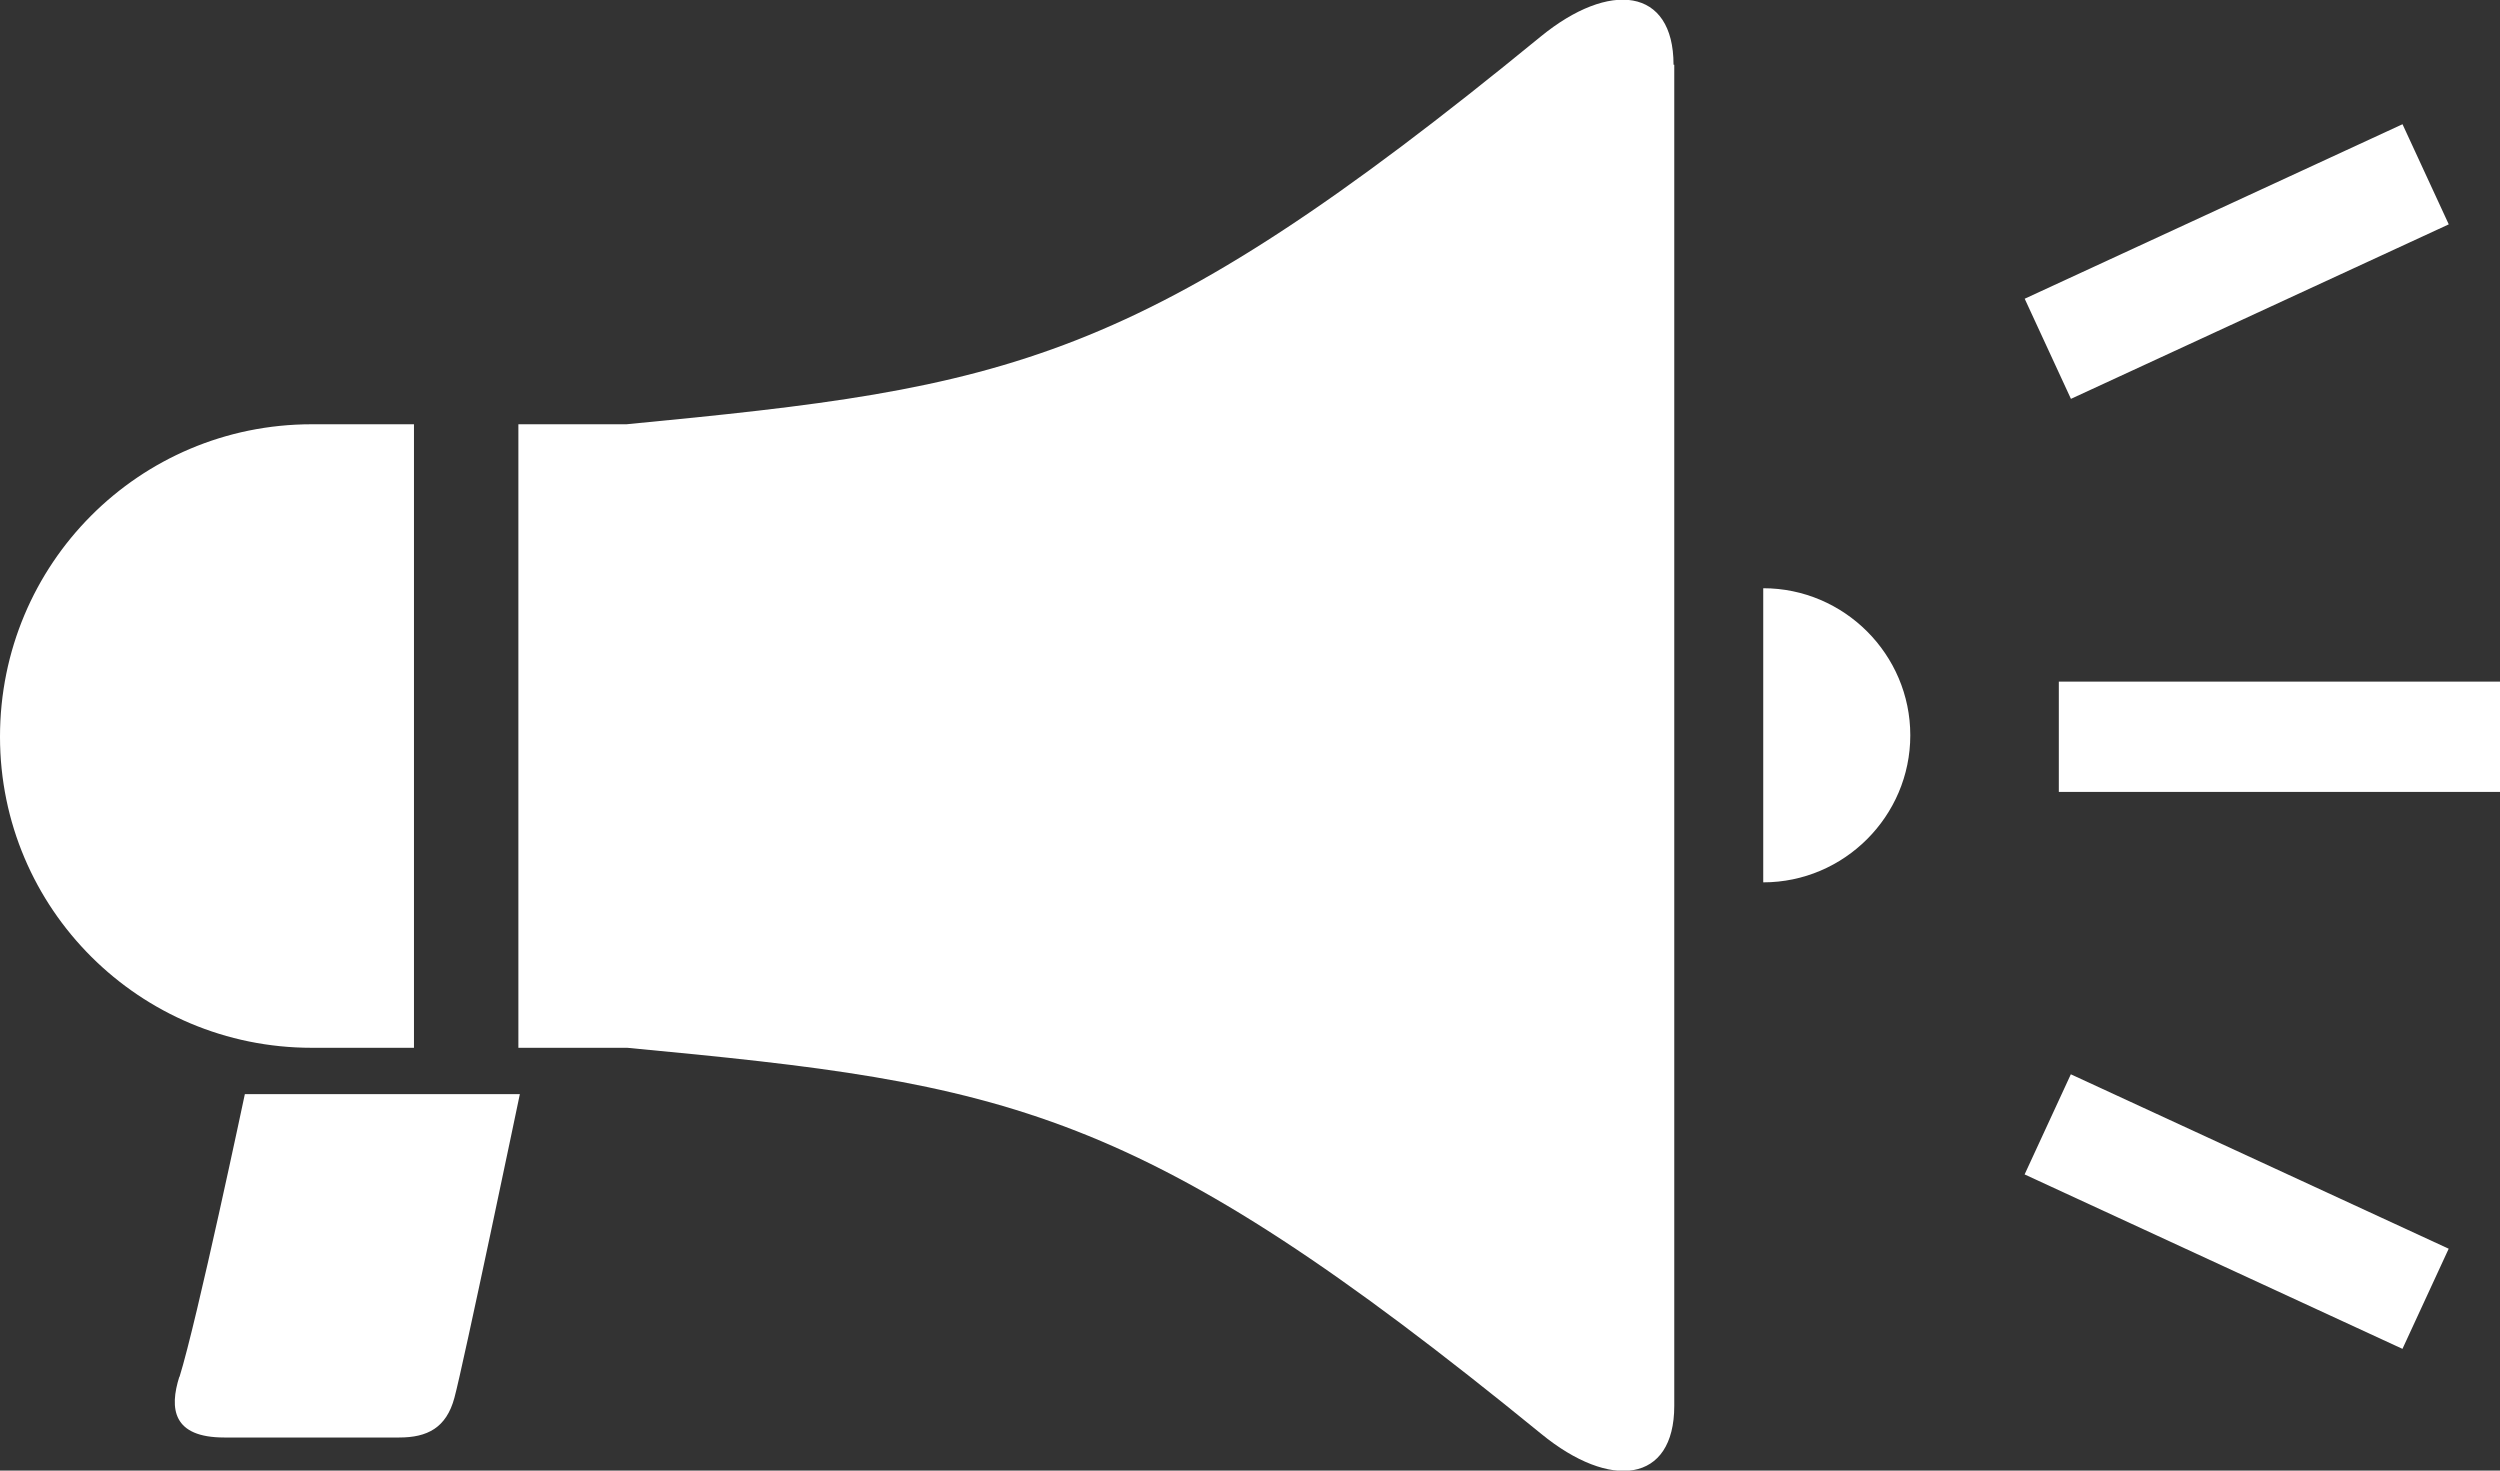 <?xml version="1.0" encoding="UTF-8"?><svg id="_イヤー_2" xmlns="http://www.w3.org/2000/svg" width="34" height="20" viewBox="0 0 34 20"><rect x="0" y="0" width="34" height="20" fill="#333333" stroke="none"/><g id="_ローバルメニュー"><g><g><path d="M2.44,18.72c-.14,.44-.09,.83,.61,.83,.29,0,2,0,2.38,0,.38,0,.64-.13,.75-.54,.12-.44,.89-4.13,.89-4.13H3.33s-.65,3.08-.89,3.85Z" style="fill:#fff;"/><path d="M5.63,14.25V5.77c-.8,0-1.39,0-1.39,0C1.89,5.77,0,7.67,0,10.02,0,12.36,1.9,14.25,4.24,14.25c0,0,.59,0,1.38,0Z" style="fill:#fff;"/><path d="M22.76,.88c0-1.05-.87-1.15-1.81-.38-5.47,4.48-7.23,4.77-12.43,5.27-.44,0-.95,0-1.47,0V14.25c.52,0,1.04,0,1.48,0,5.2,.49,6.95,.78,12.43,5.25,.94,.77,1.81,.67,1.81-.38V.88Z" style="fill:#fff;"/><path d="M23.98,8c1.1,0,2,.9,2,2s-.9,2-2,2V8Z" style="fill:#fff;"/></g><g><rect x="27.59" y="2.81" width="5.66" height="1.5" transform="translate(1.31 13.08) rotate(-24.79)" style="fill:#fff;"/><rect x="29.66" y="13.65" width="1.5" height="5.66" transform="translate(2.71 37.18) rotate(-65.22)" style="fill:#fff;"/></g><rect x="28" y="9.27" width="6" height="1.5" style="fill:#fff;"/></g></g></svg>